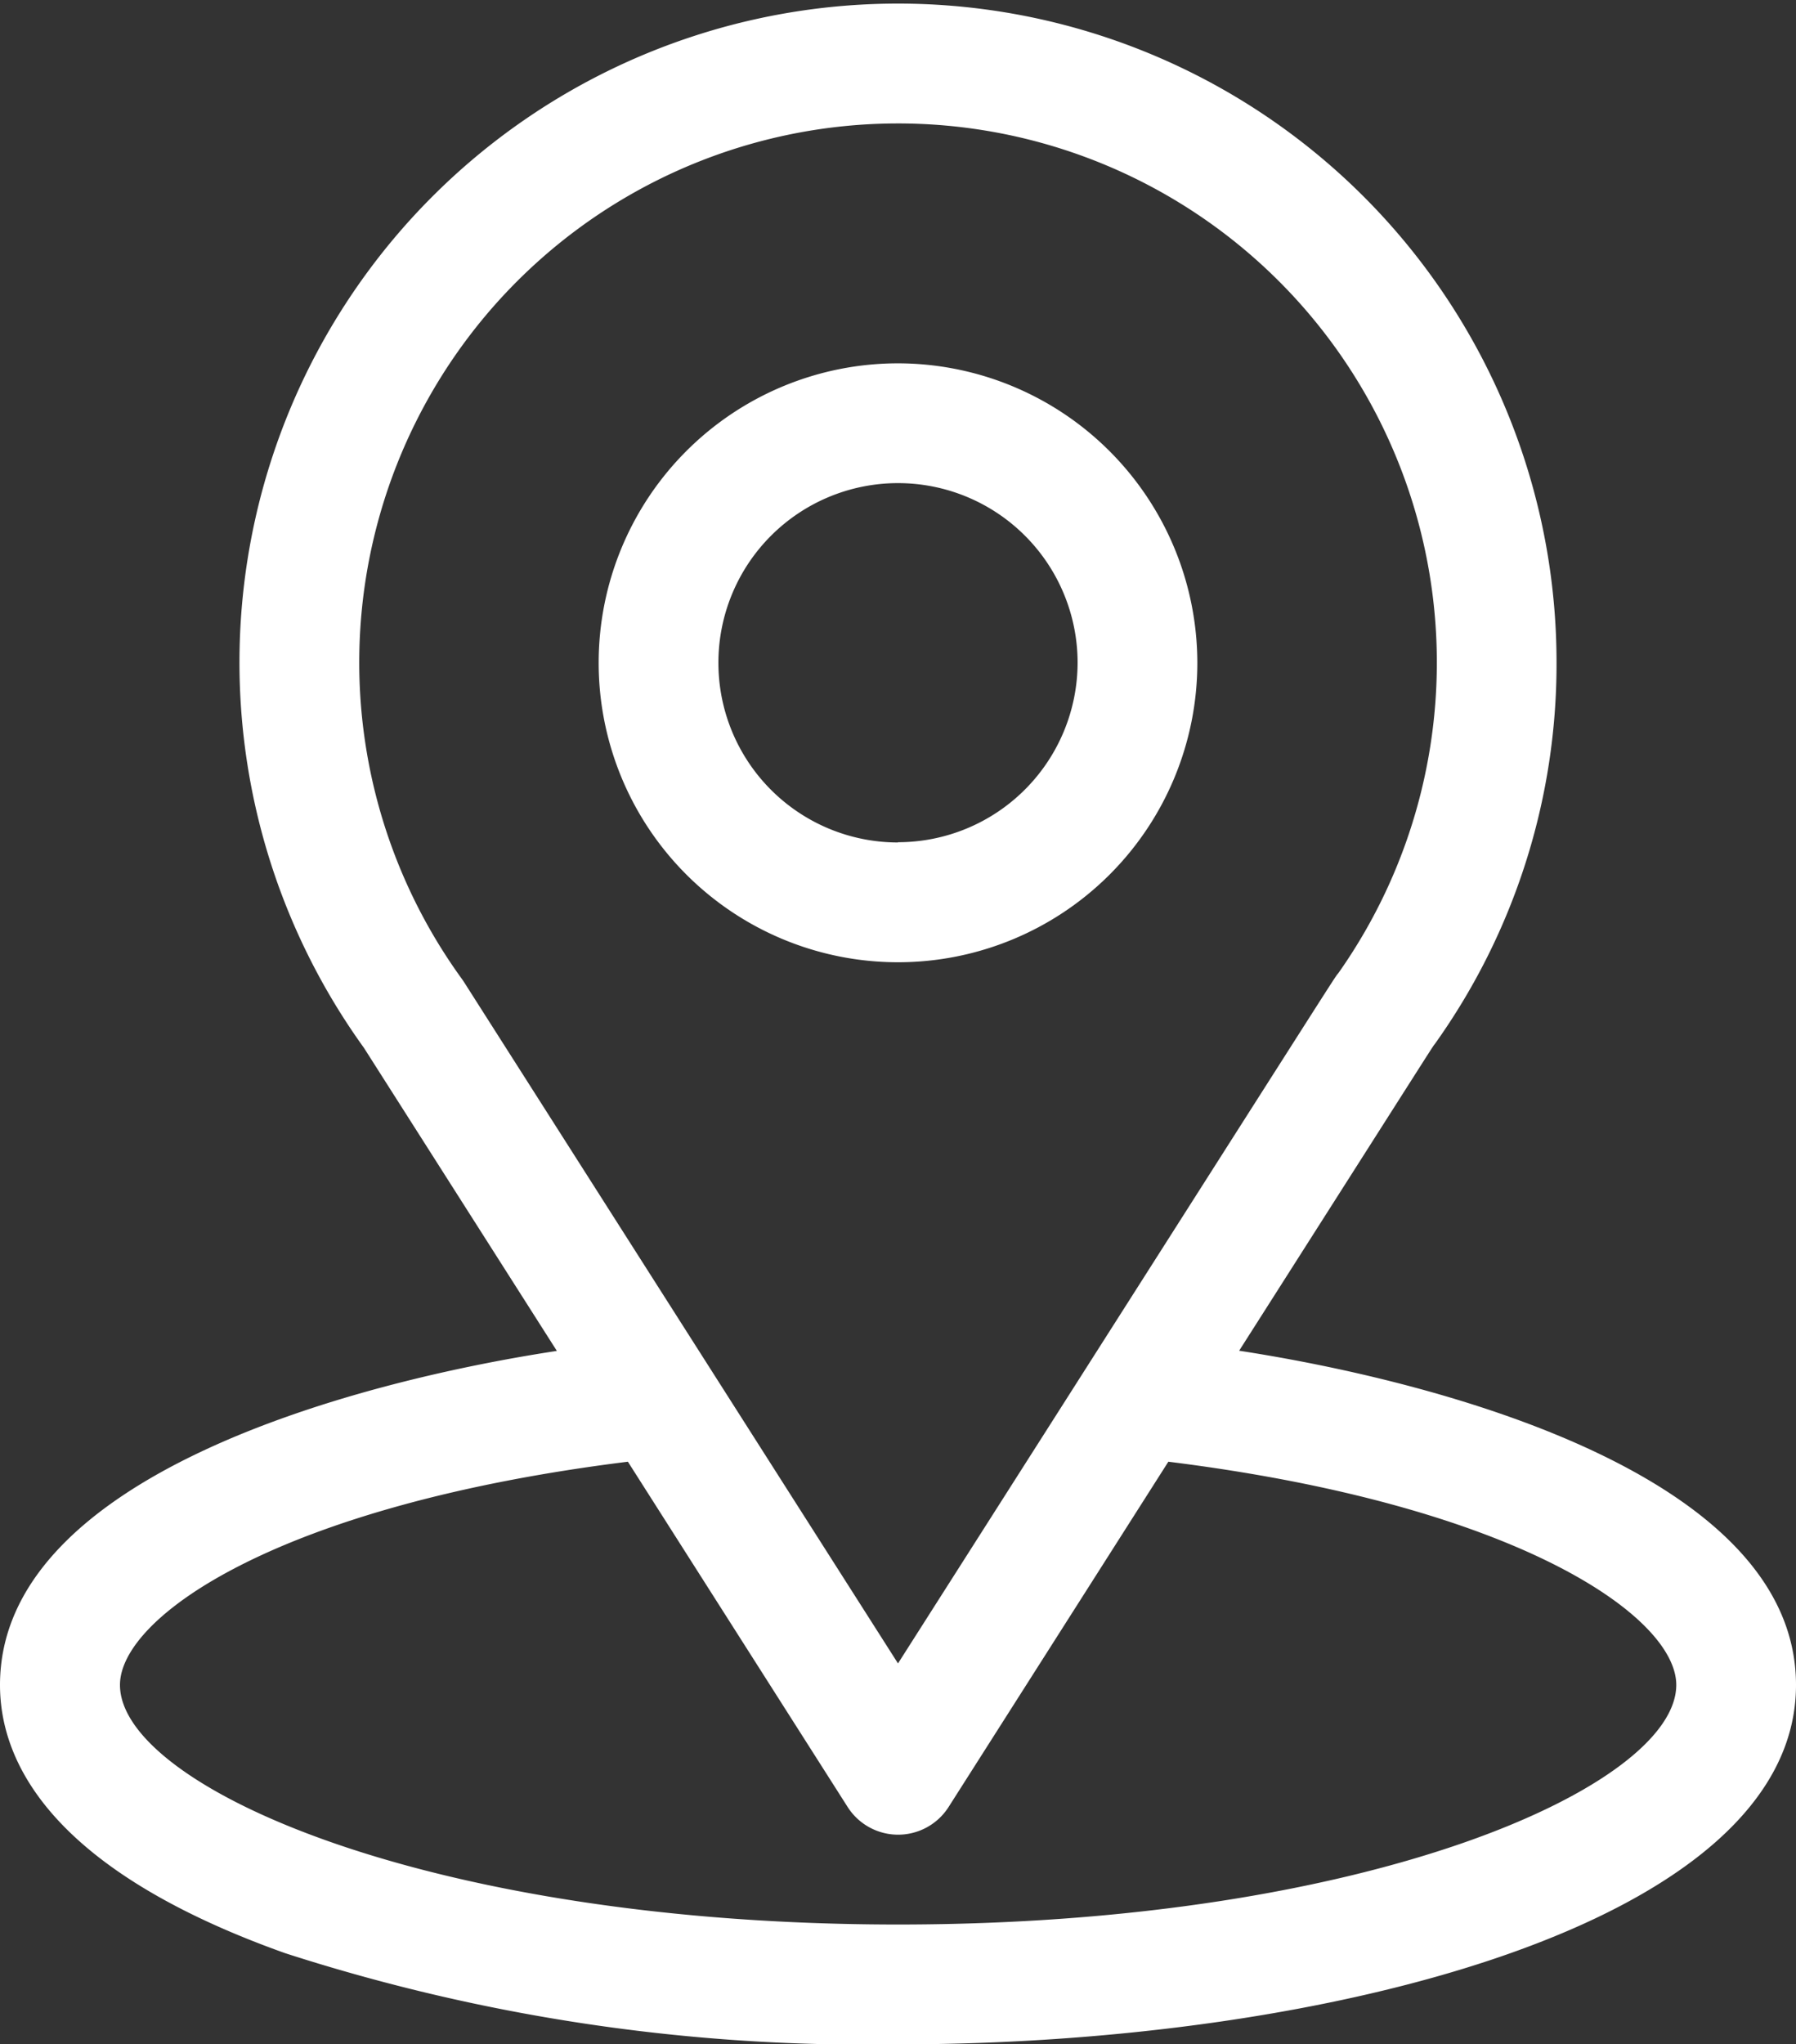 <svg xmlns="http://www.w3.org/2000/svg" xmlns:xlink="http://www.w3.org/1999/xlink" id="Gruppe_3" data-name="Gruppe 3" width="30.24" height="34.407" viewBox="0 0 30.24 34.407"><rect x="0" y="0" width="30.24" height="34.407" fill="#333333" stroke="none"/><defs><clipPath id="clip-path"><rect id="Rechteck_6" data-name="Rechteck 6" width="30.24" height="34.407" fill="#fff"></rect></clipPath></defs><g id="Gruppe_2" data-name="Gruppe 2" transform="translate(0 0)" clip-path="url(#clip-path)"><path id="Pfad_30" data-name="Pfad 30" d="M20.864,22.733c3.661-5.745,3.2-5.028,3.306-5.178a11,11,0,0,0,2.038-6.4,11.088,11.088,0,1,0-20.08,6.481l3.248,5.1C5.9,23.266,0,24.857,0,28.359c0,1.276.833,3.1,4.8,4.513A31.815,31.815,0,0,0,15.12,34.407c7.26,0,15.12-2.048,15.12-6.048,0-3.5-5.9-5.091-9.376-5.626M7.812,16.527c-.011-.017-.023-.034-.035-.051a9.072,9.072,0,1,1,14.759-.1c-.1.129.409-.659-7.416,11.62ZM15.12,32.39c-7.929,0-13.1-2.331-13.1-4.032,0-1.144,2.659-3.024,8.552-3.757l3.7,5.811a1.008,1.008,0,0,0,1.7,0l3.7-5.811c5.892.733,8.552,2.613,8.552,3.757,0,1.687-5.129,4.032-13.1,4.032" transform="translate(0 0)" fill="#fff"></path><path id="Pfad_31" data-name="Pfad 31" d="M22.453,10.564a5.04,5.04,0,1,0,5.04,5.04,5.046,5.046,0,0,0-5.04-5.04m0,8.064A3.024,3.024,0,1,1,25.477,15.6a3.027,3.027,0,0,1-3.024,3.024" transform="translate(-7.333 -4.449)" fill="#fff"></path></g></svg>